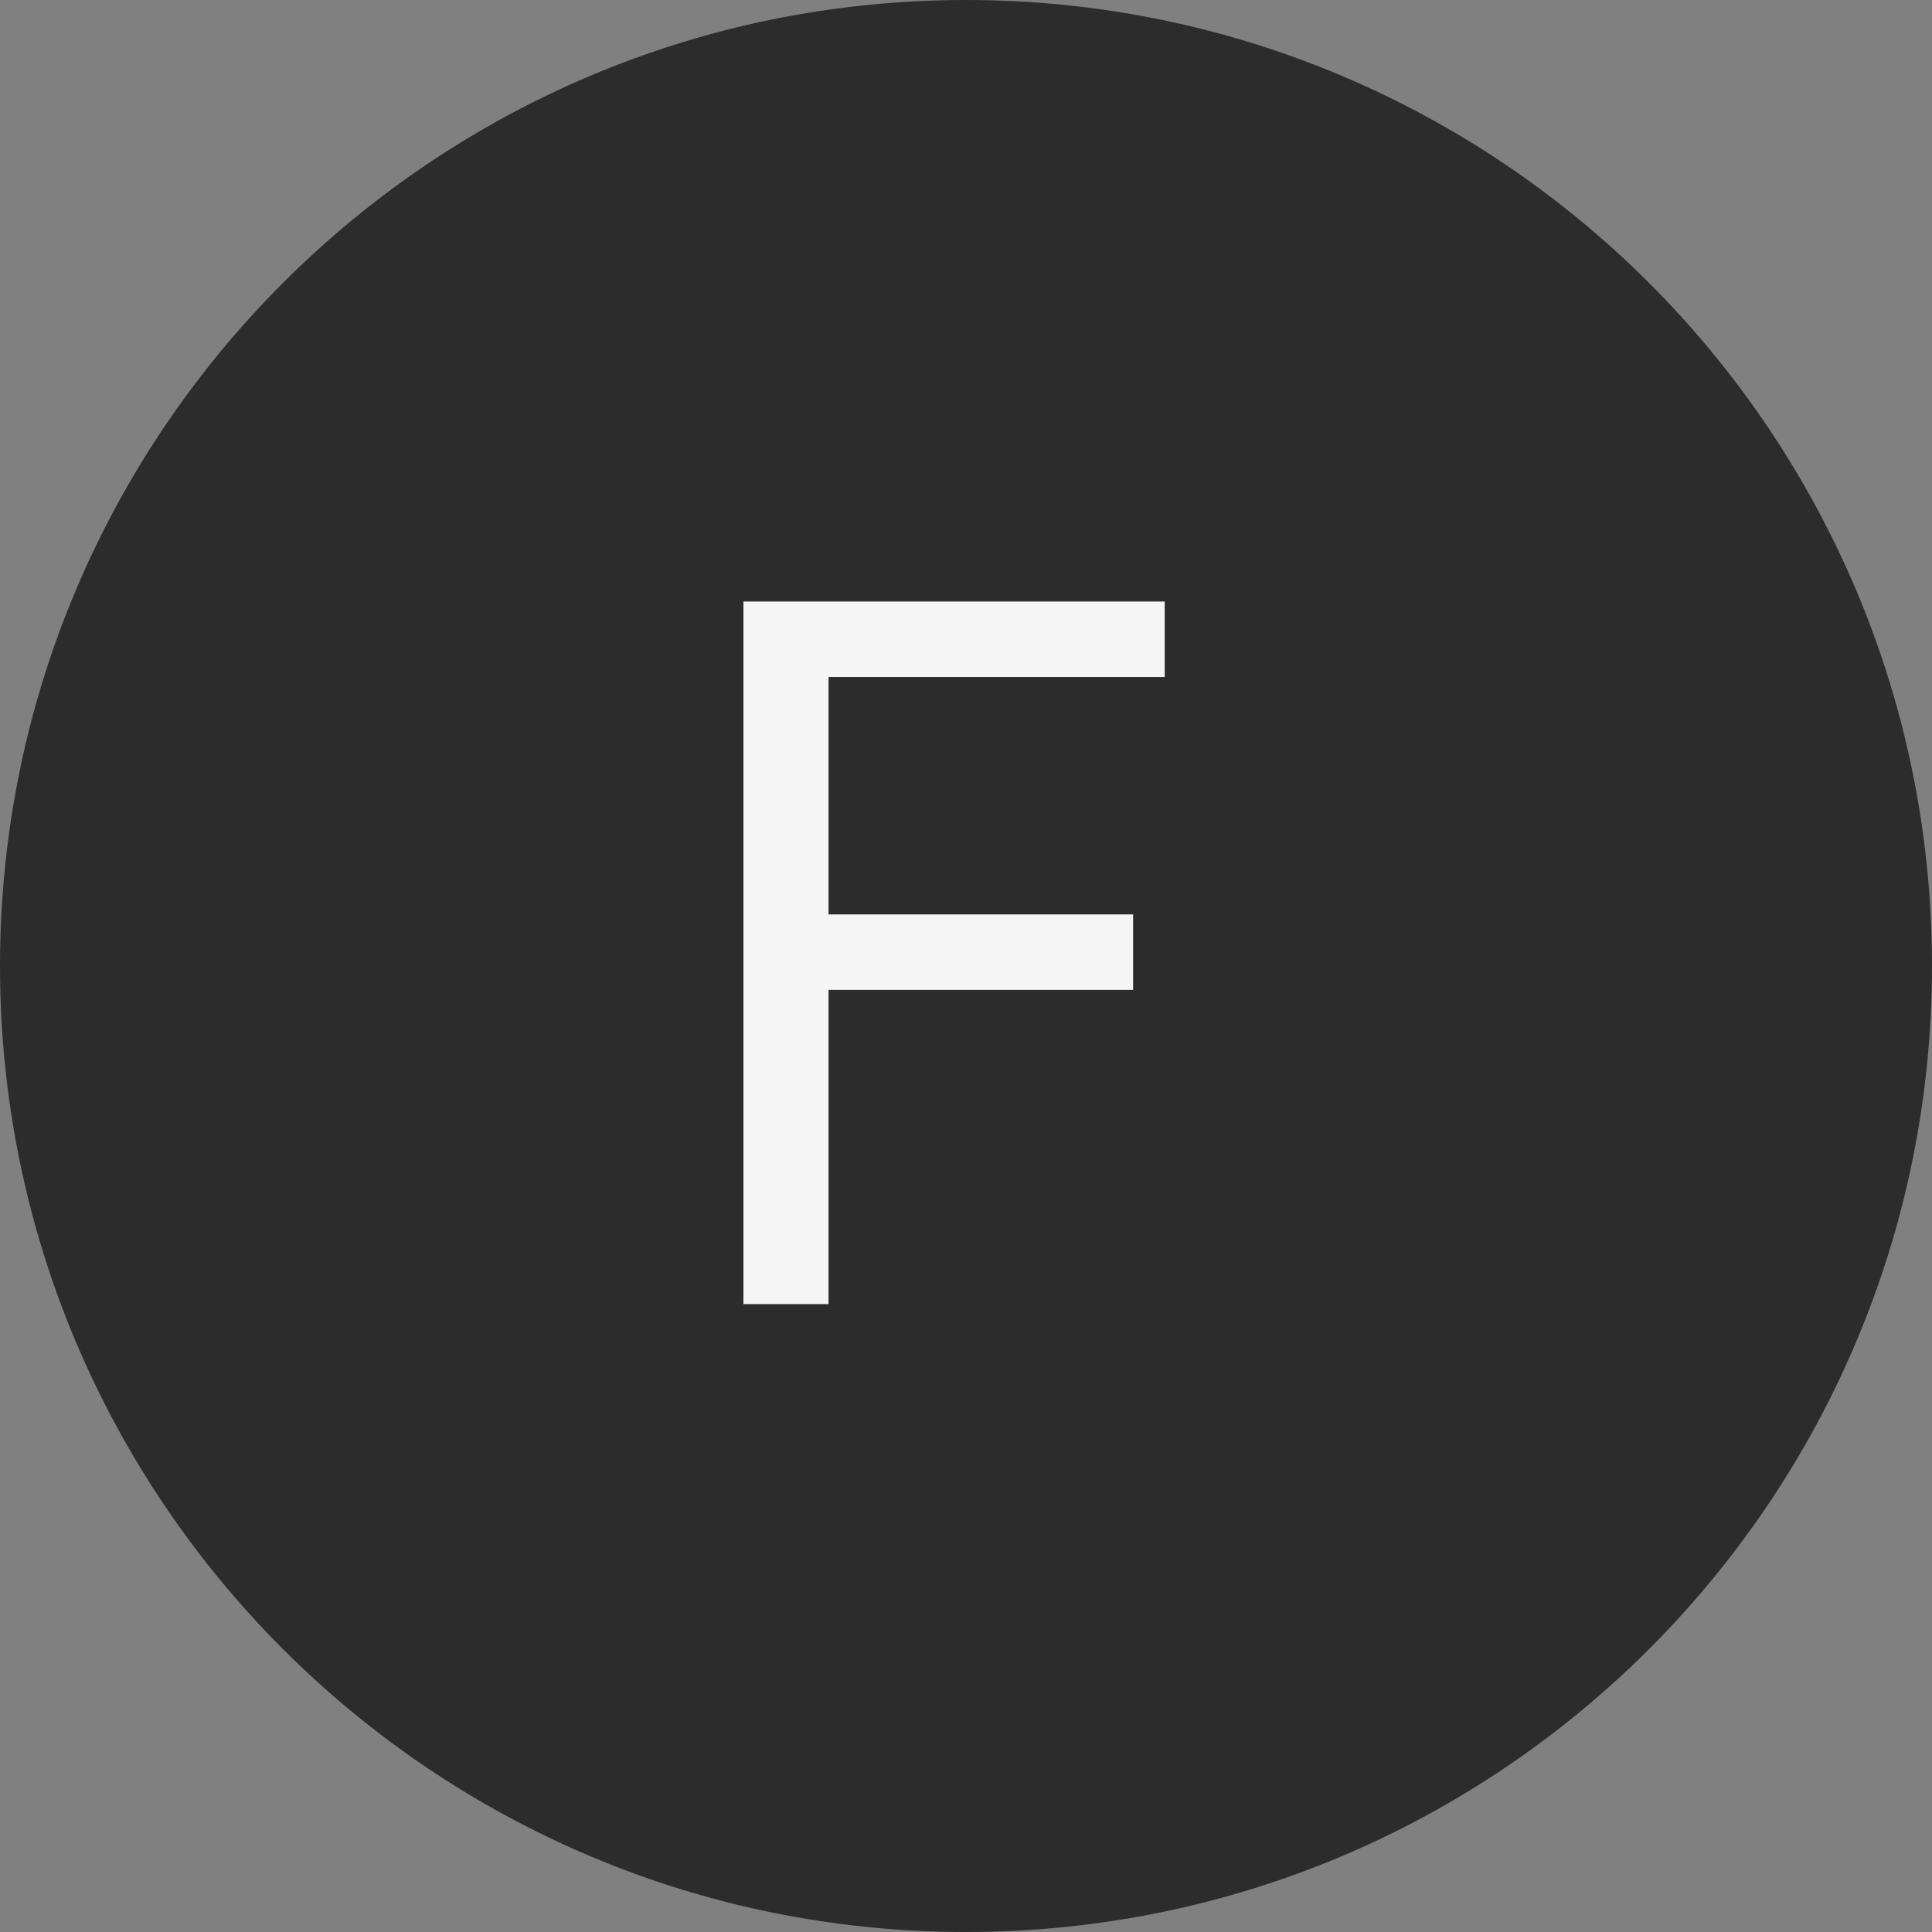 <svg width="40" height="40" viewBox="0 0 40 40" fill="none" xmlns="http://www.w3.org/2000/svg">
<rect x="0" y="0" width="40" height="40" fill="#808080" stroke="none"/>
<path d="M0 20C0 8.954 8.954 0 20 0V0C31.046 0 40 8.954 40 20V20C40 31.046 31.046 40 20 40V40C8.954 40 0 31.046 0 20V20Z" fill="#2C2C2C"/>
<path d="M15.392 27V12.454H24.114V14.017H17.154V18.932H23.46V20.494H17.154V27H15.392Z" fill="#F5F5F5"/>
</svg>
